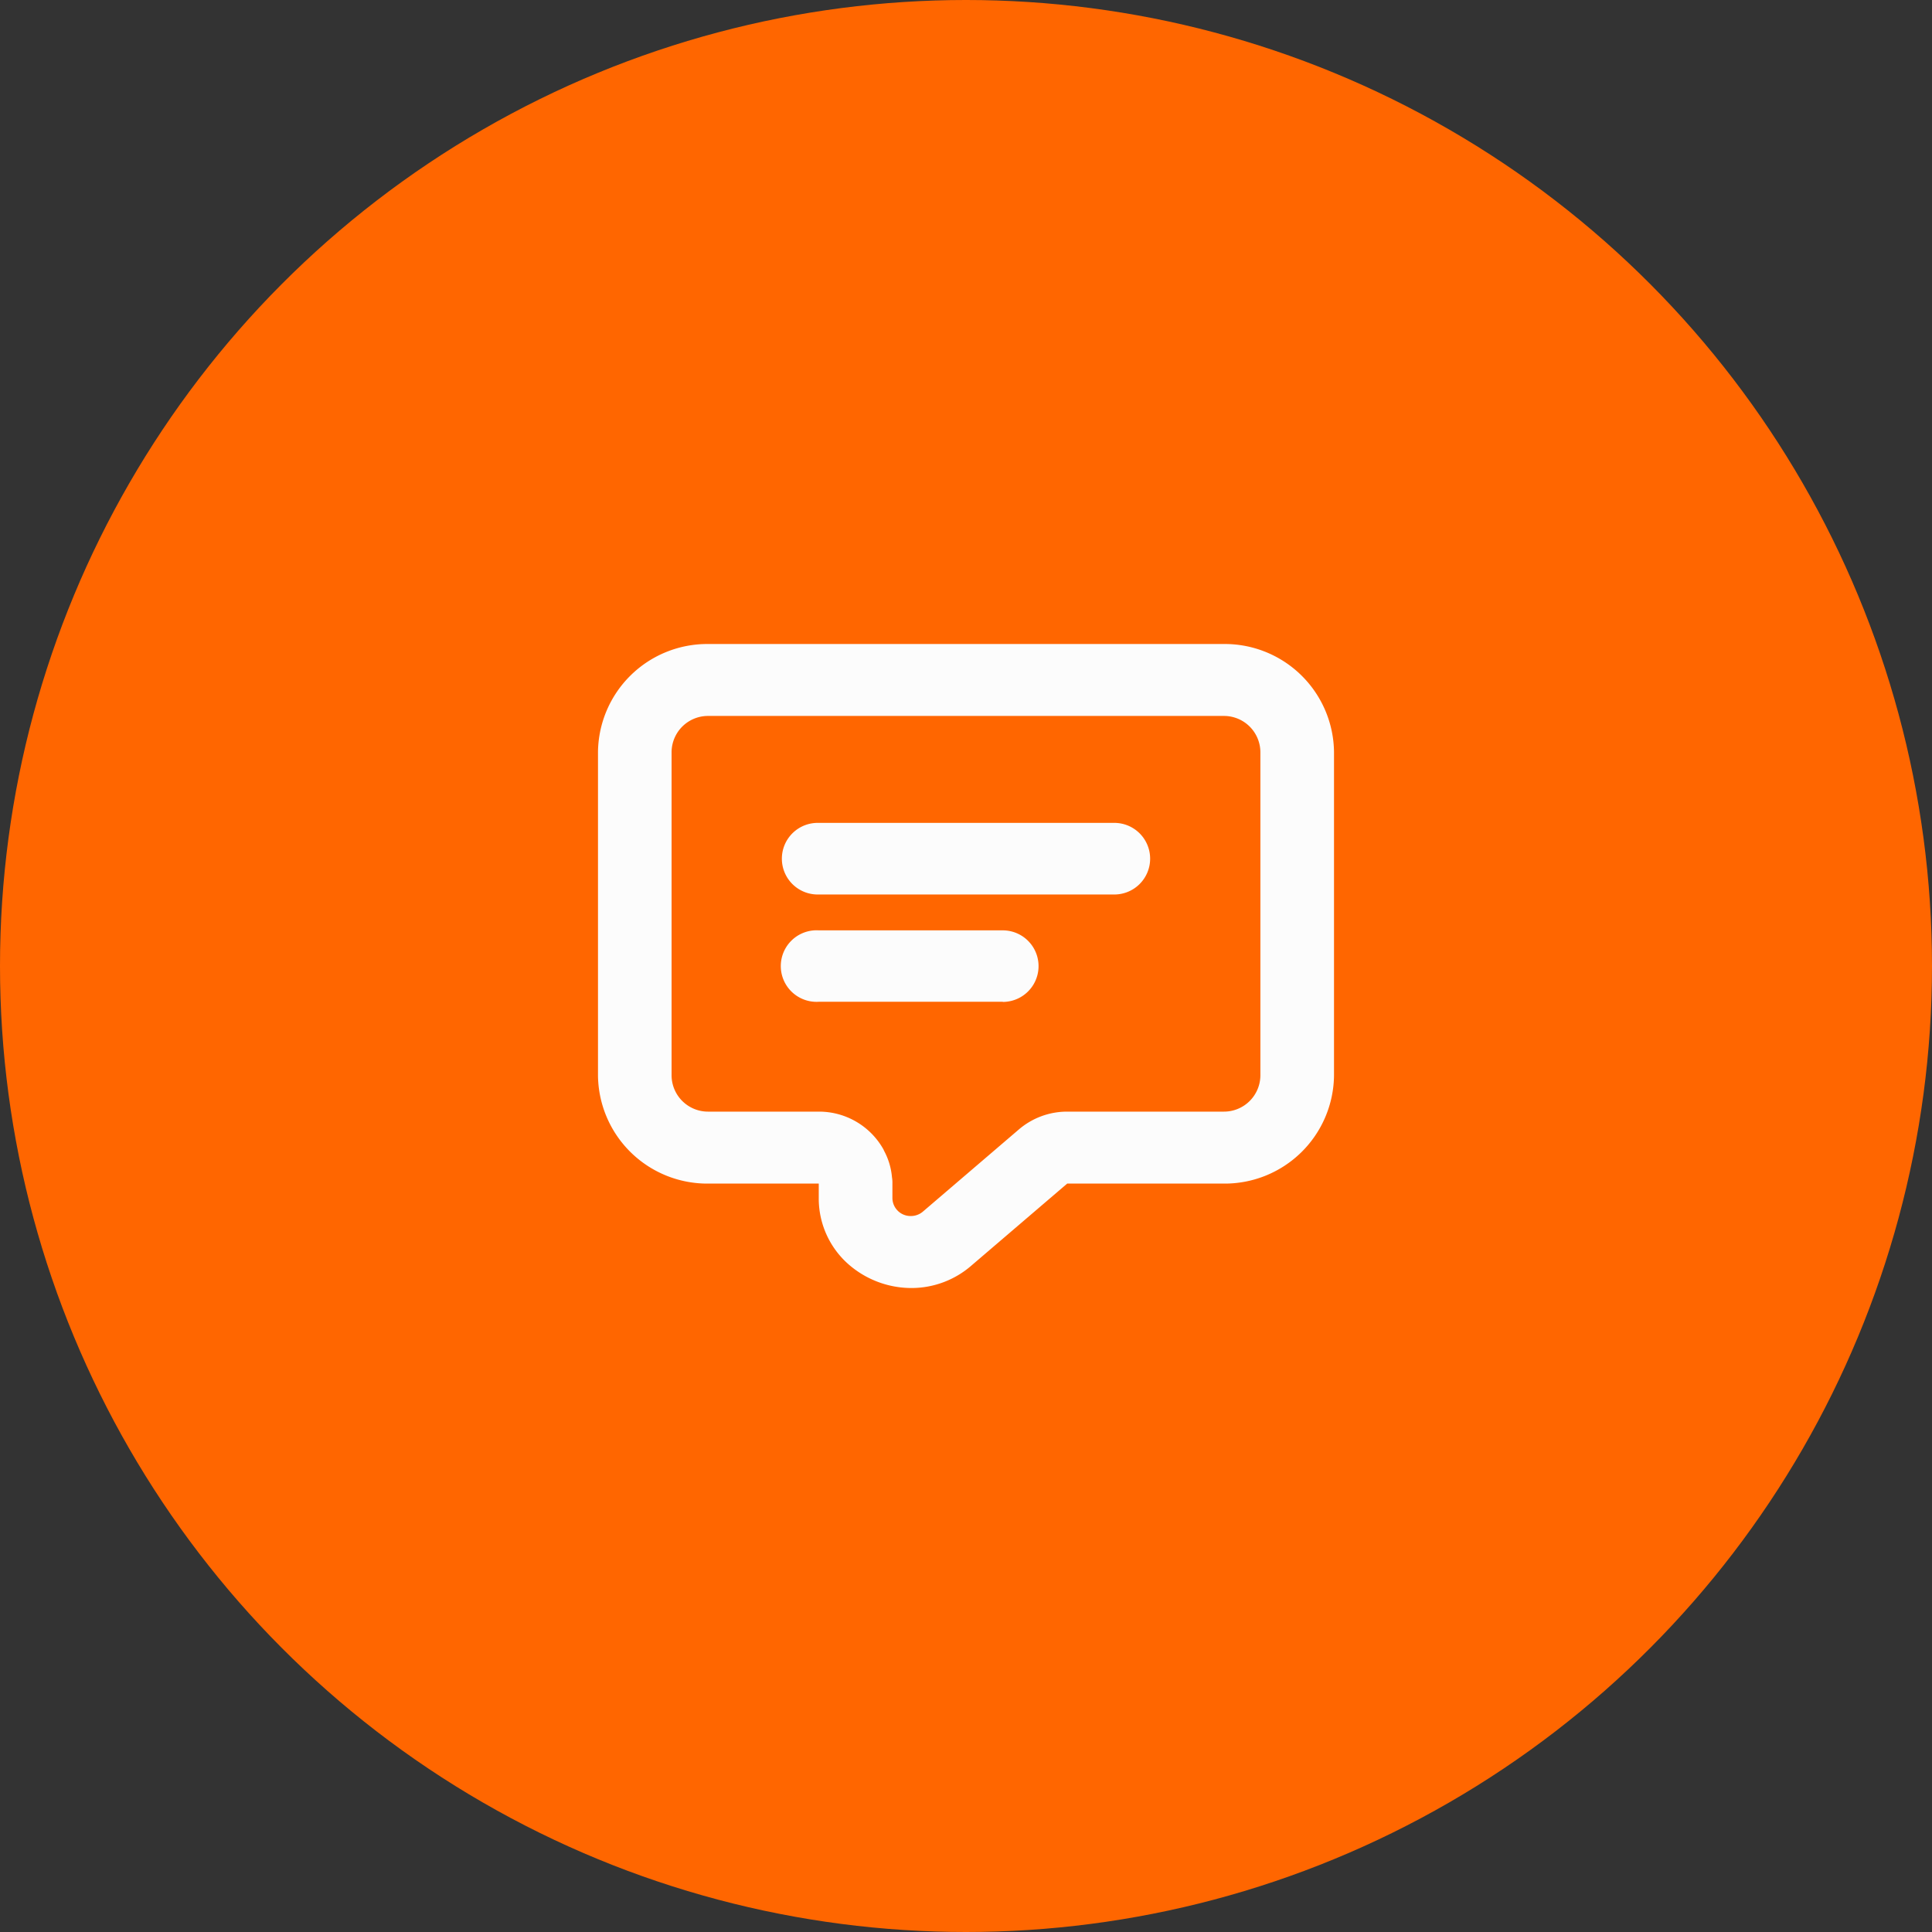 <svg xmlns="http://www.w3.org/2000/svg" width="56" height="56" viewBox="0 0 56 56"><rect x="0" y="0" width="56" height="56" fill="#333333" stroke="none"/><g transform="translate(-1249 -694)"><circle cx="28" cy="28" r="28" transform="translate(1249 694)" fill="#f60"/><g transform="translate(10845 821)"><rect width="32" height="32" transform="translate(-9584 -115)" fill="#fff" opacity="0"/><path d="M9.081,18.667a2.773,2.773,0,0,1-1.857-.721,2.537,2.537,0,0,1-.825-1.89V15.64H3.2A3.169,3.169,0,0,1,0,12.512V3.127A3.168,3.168,0,0,1,3.2,0H18.134a3.167,3.167,0,0,1,3.2,3.127v9.385a3.168,3.168,0,0,1-3.2,3.128H13.6l-2.776,2.376A2.645,2.645,0,0,1,9.081,18.667ZM3.2,2.085A1.056,1.056,0,0,0,2.133,3.127v9.385A1.056,1.056,0,0,0,3.2,13.554H6.4a2.141,2.141,0,0,1,1.877,1.1l.013.031a1.973,1.973,0,0,1,.231.767.96.96,0,0,1,.013.191v.415a.525.525,0,0,0,.536.522.534.534,0,0,0,.35-.13L12.2,14.07a2.152,2.152,0,0,1,1.4-.516h4.536A1.056,1.056,0,0,0,19.2,12.512V3.127a1.056,1.056,0,0,0-1.066-1.042Zm8.533,8.285H6.4A1.037,1.037,0,1,1,6.4,8.3h5.333a1.037,1.037,0,1,1,0,2.074Zm3.2-3.11H6.4a1.038,1.038,0,1,1,0-2.075h8.534a1.038,1.038,0,1,1,0,2.075Z" transform="translate(-9578.667 -108.333)" fill="#fcfcfc"/></g></g></svg>